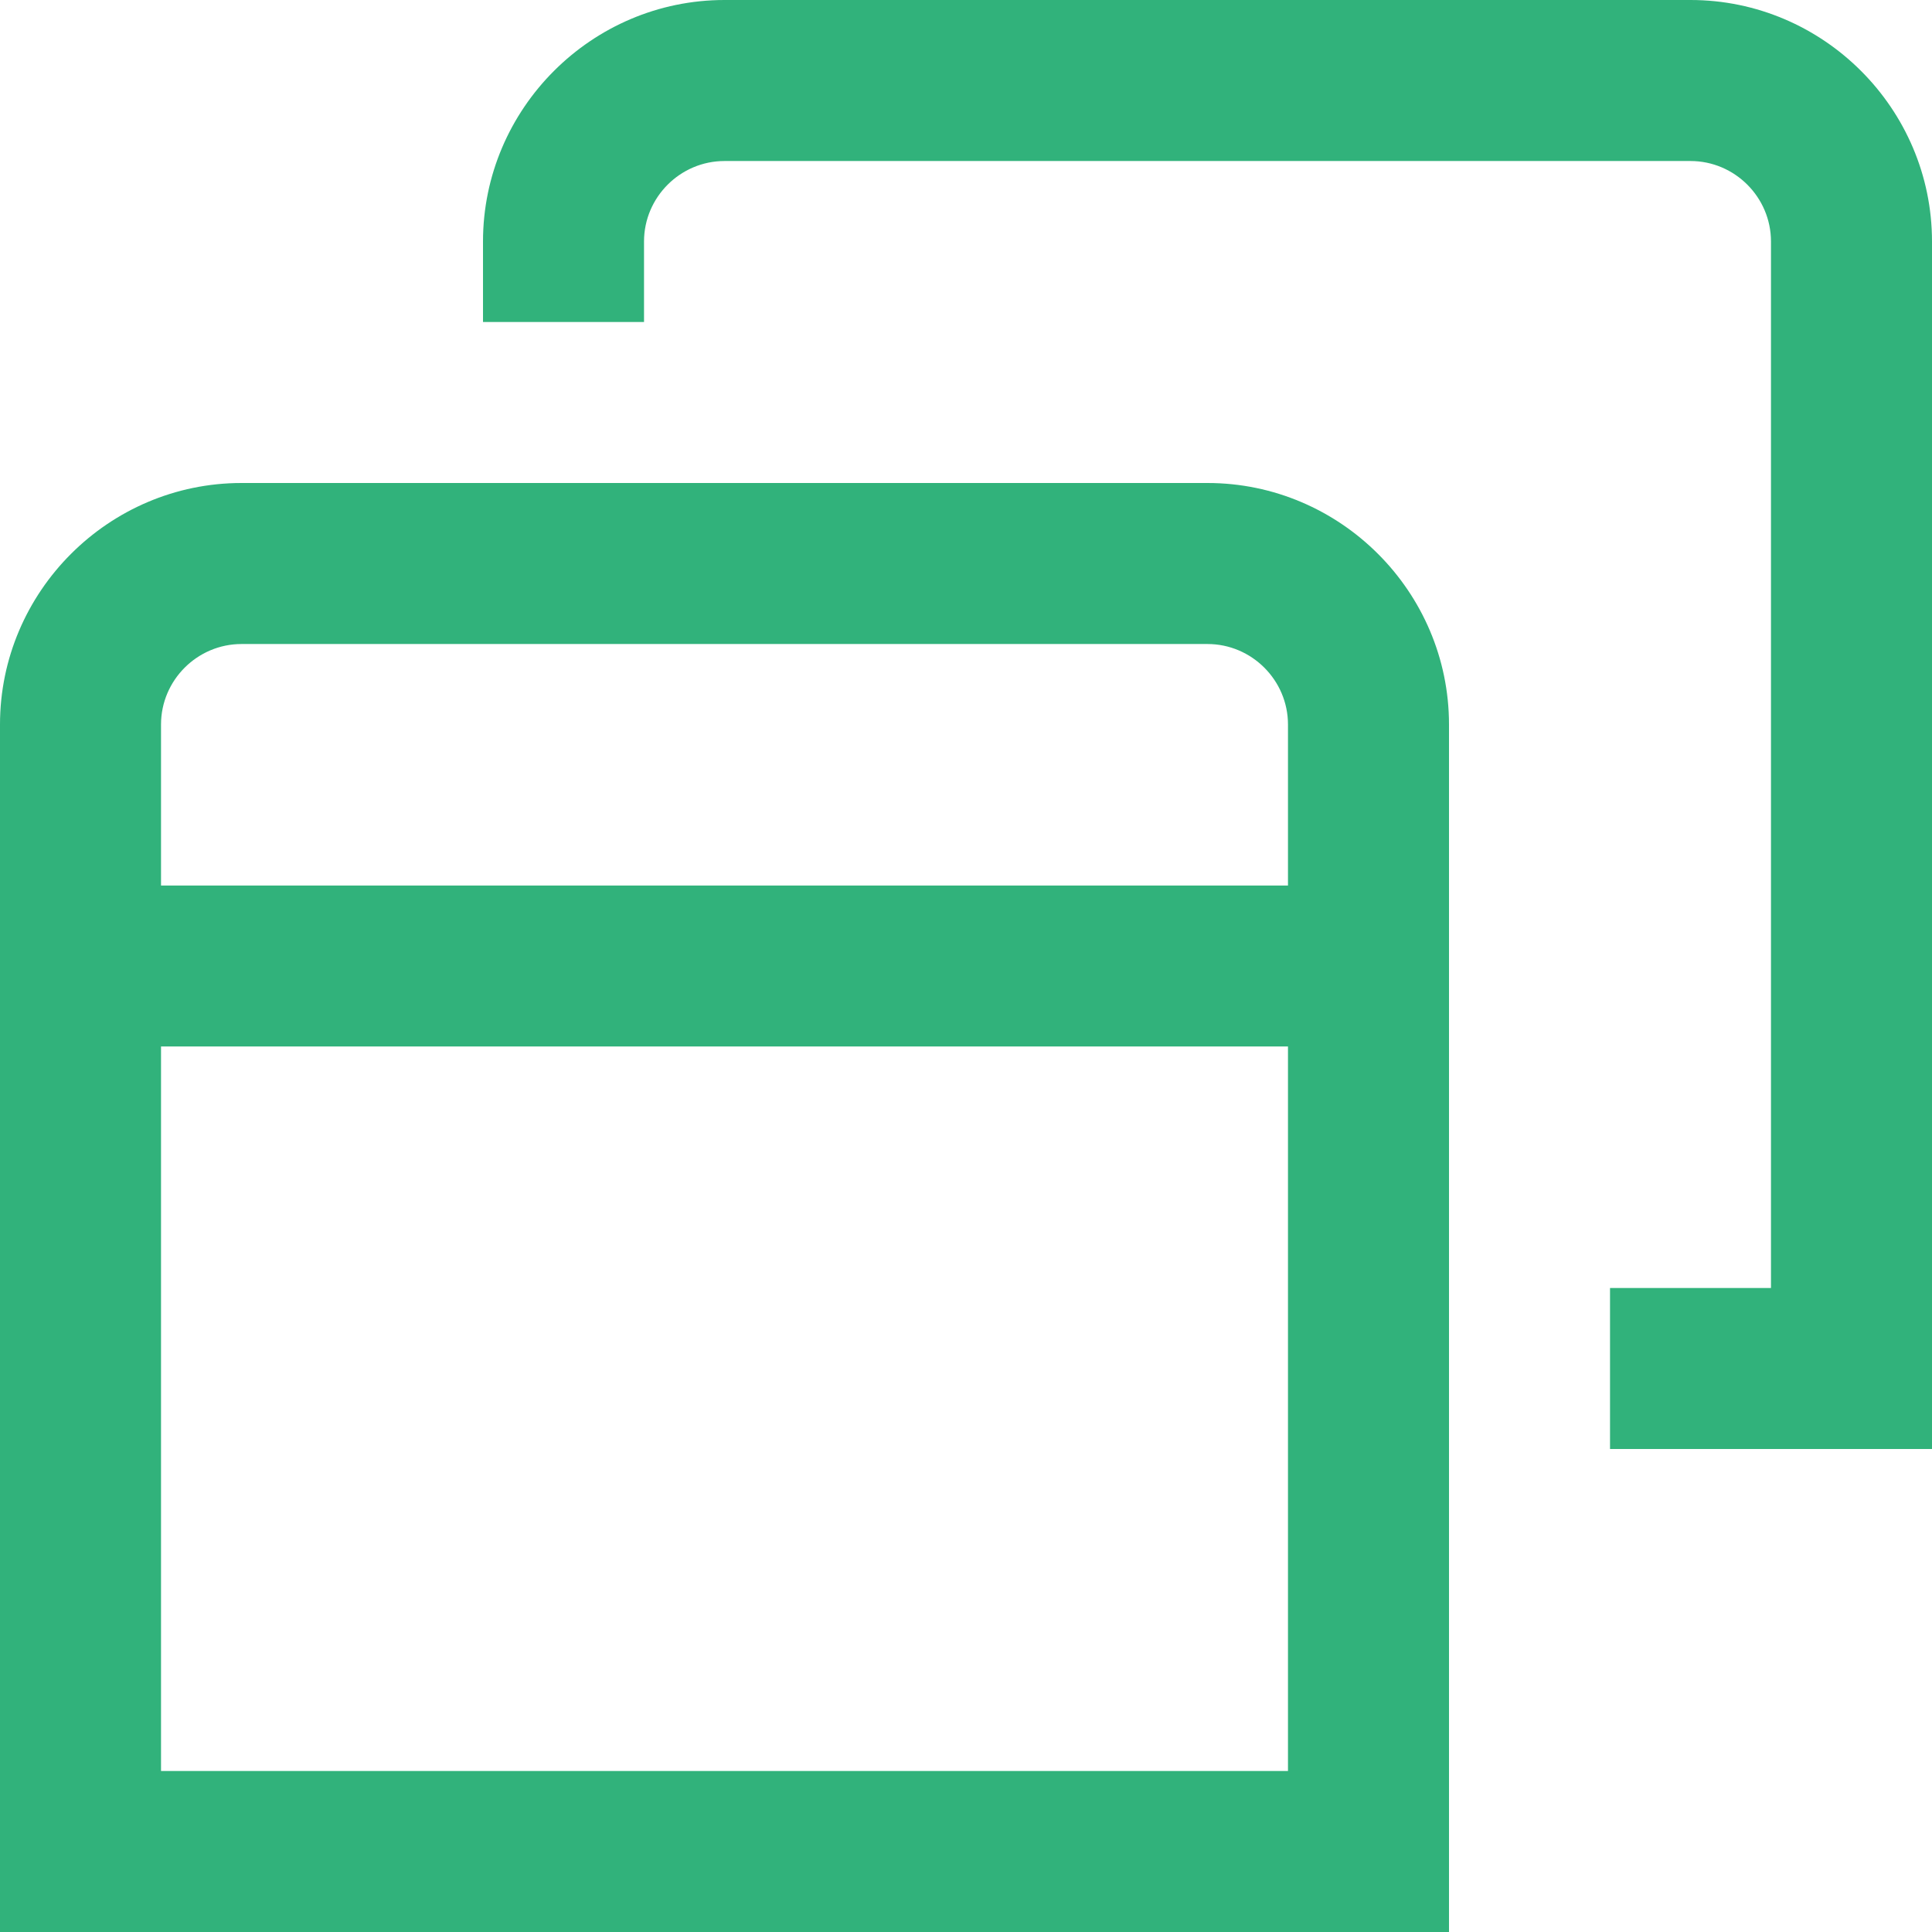 <svg width="32" height="32" viewBox="0 0 32 32" fill="none" xmlns="http://www.w3.org/2000/svg">
<g id="Icons" clip-path="url(#clip0_5254_2113)">
<path id="Vector" d="M20 8H4C1.8 8 0 9.8 0 12V32H24V12C24 9.8 22.2 8 20 8ZM4 10.667H20C20.733 10.667 21.333 11.267 21.333 12V14.667H2.667V12C2.667 11.267 3.267 10.667 4 10.667ZM2.667 29.333V17.333H21.333V29.333H2.667ZM32 4V24H26.667V21.333H29.333V4C29.333 3.267 28.733 2.667 28 2.667H12C11.267 2.667 10.667 3.267 10.667 4V5.333H8V4C8 1.8 9.8 0 12 0H28C30.2 0 32 1.8 32 4Z" fill="#31B27B"/>
</g>
<defs>
<clipPath id="clip0_5254_2113">
<rect width="32" height="32" fill="white"/>
</clipPath>
</defs>
</svg>

